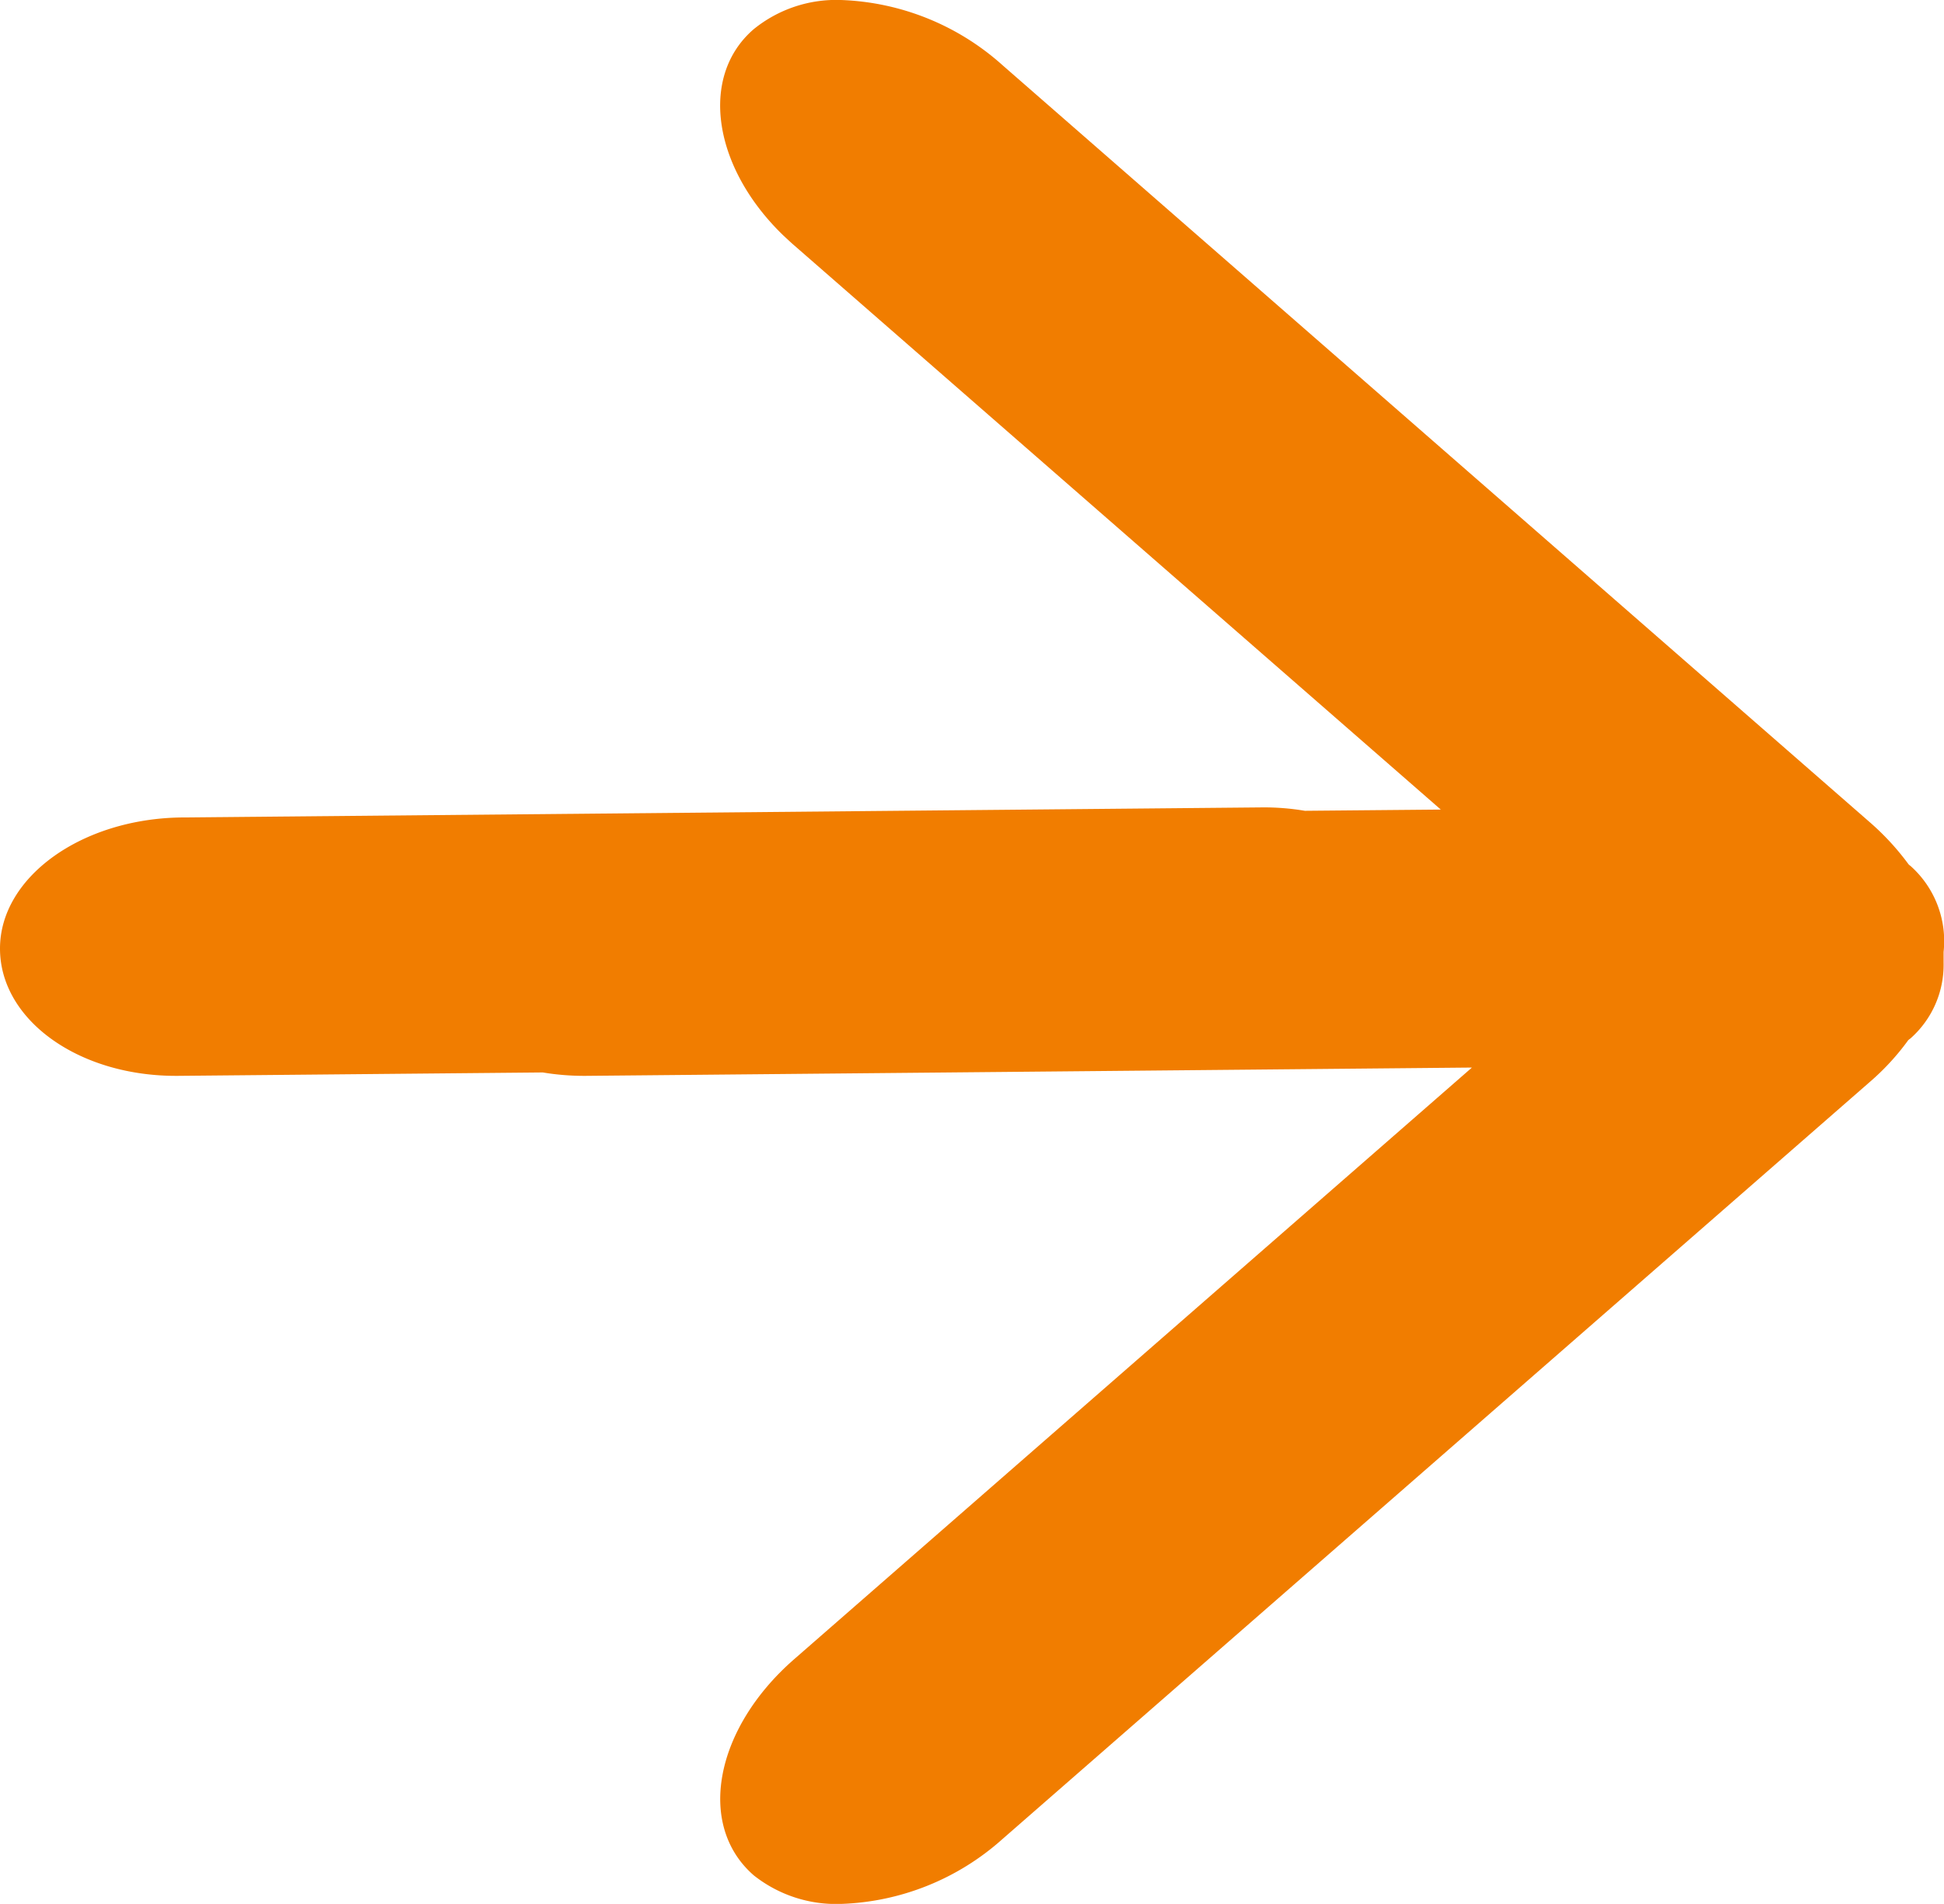 <svg xmlns="http://www.w3.org/2000/svg" width="14.298" height="14" viewBox="0 0 14.298 14"><path d="M6.363,14.05a.086.086,0,0,0-.013-.016,1.8,1.8,0,0,1-.307-.283L.476,7.372A1.873,1.873,0,0,1,0,6.185a.975.975,0,0,1,.21-.641c.368-.423,1.08-.289,1.592.3L6.15,10.826,6.089,4.312a1.851,1.851,0,0,1,.025-.32l-.025-2.68C6.082.581,6.5,0,7.025,0s.956.6.964,1.338l.074,7.944a1.8,1.8,0,0,1-.025.315l.009,1,4.148-4.755c.024-.028.05-.055.074-.081.5-.518,1.169-.62,1.516-.218A.963.963,0,0,1,14,6.185a1.877,1.877,0,0,1-.479,1.188L7.955,13.751a1.894,1.894,0,0,1-.31.286.057.057,0,0,0-.011.013A.74.74,0,0,1,7,14.295l-.078,0A.722.722,0,0,1,6.363,14.05Z" transform="translate(0 14) rotate(-90)" fill="#F17D00"/></svg>